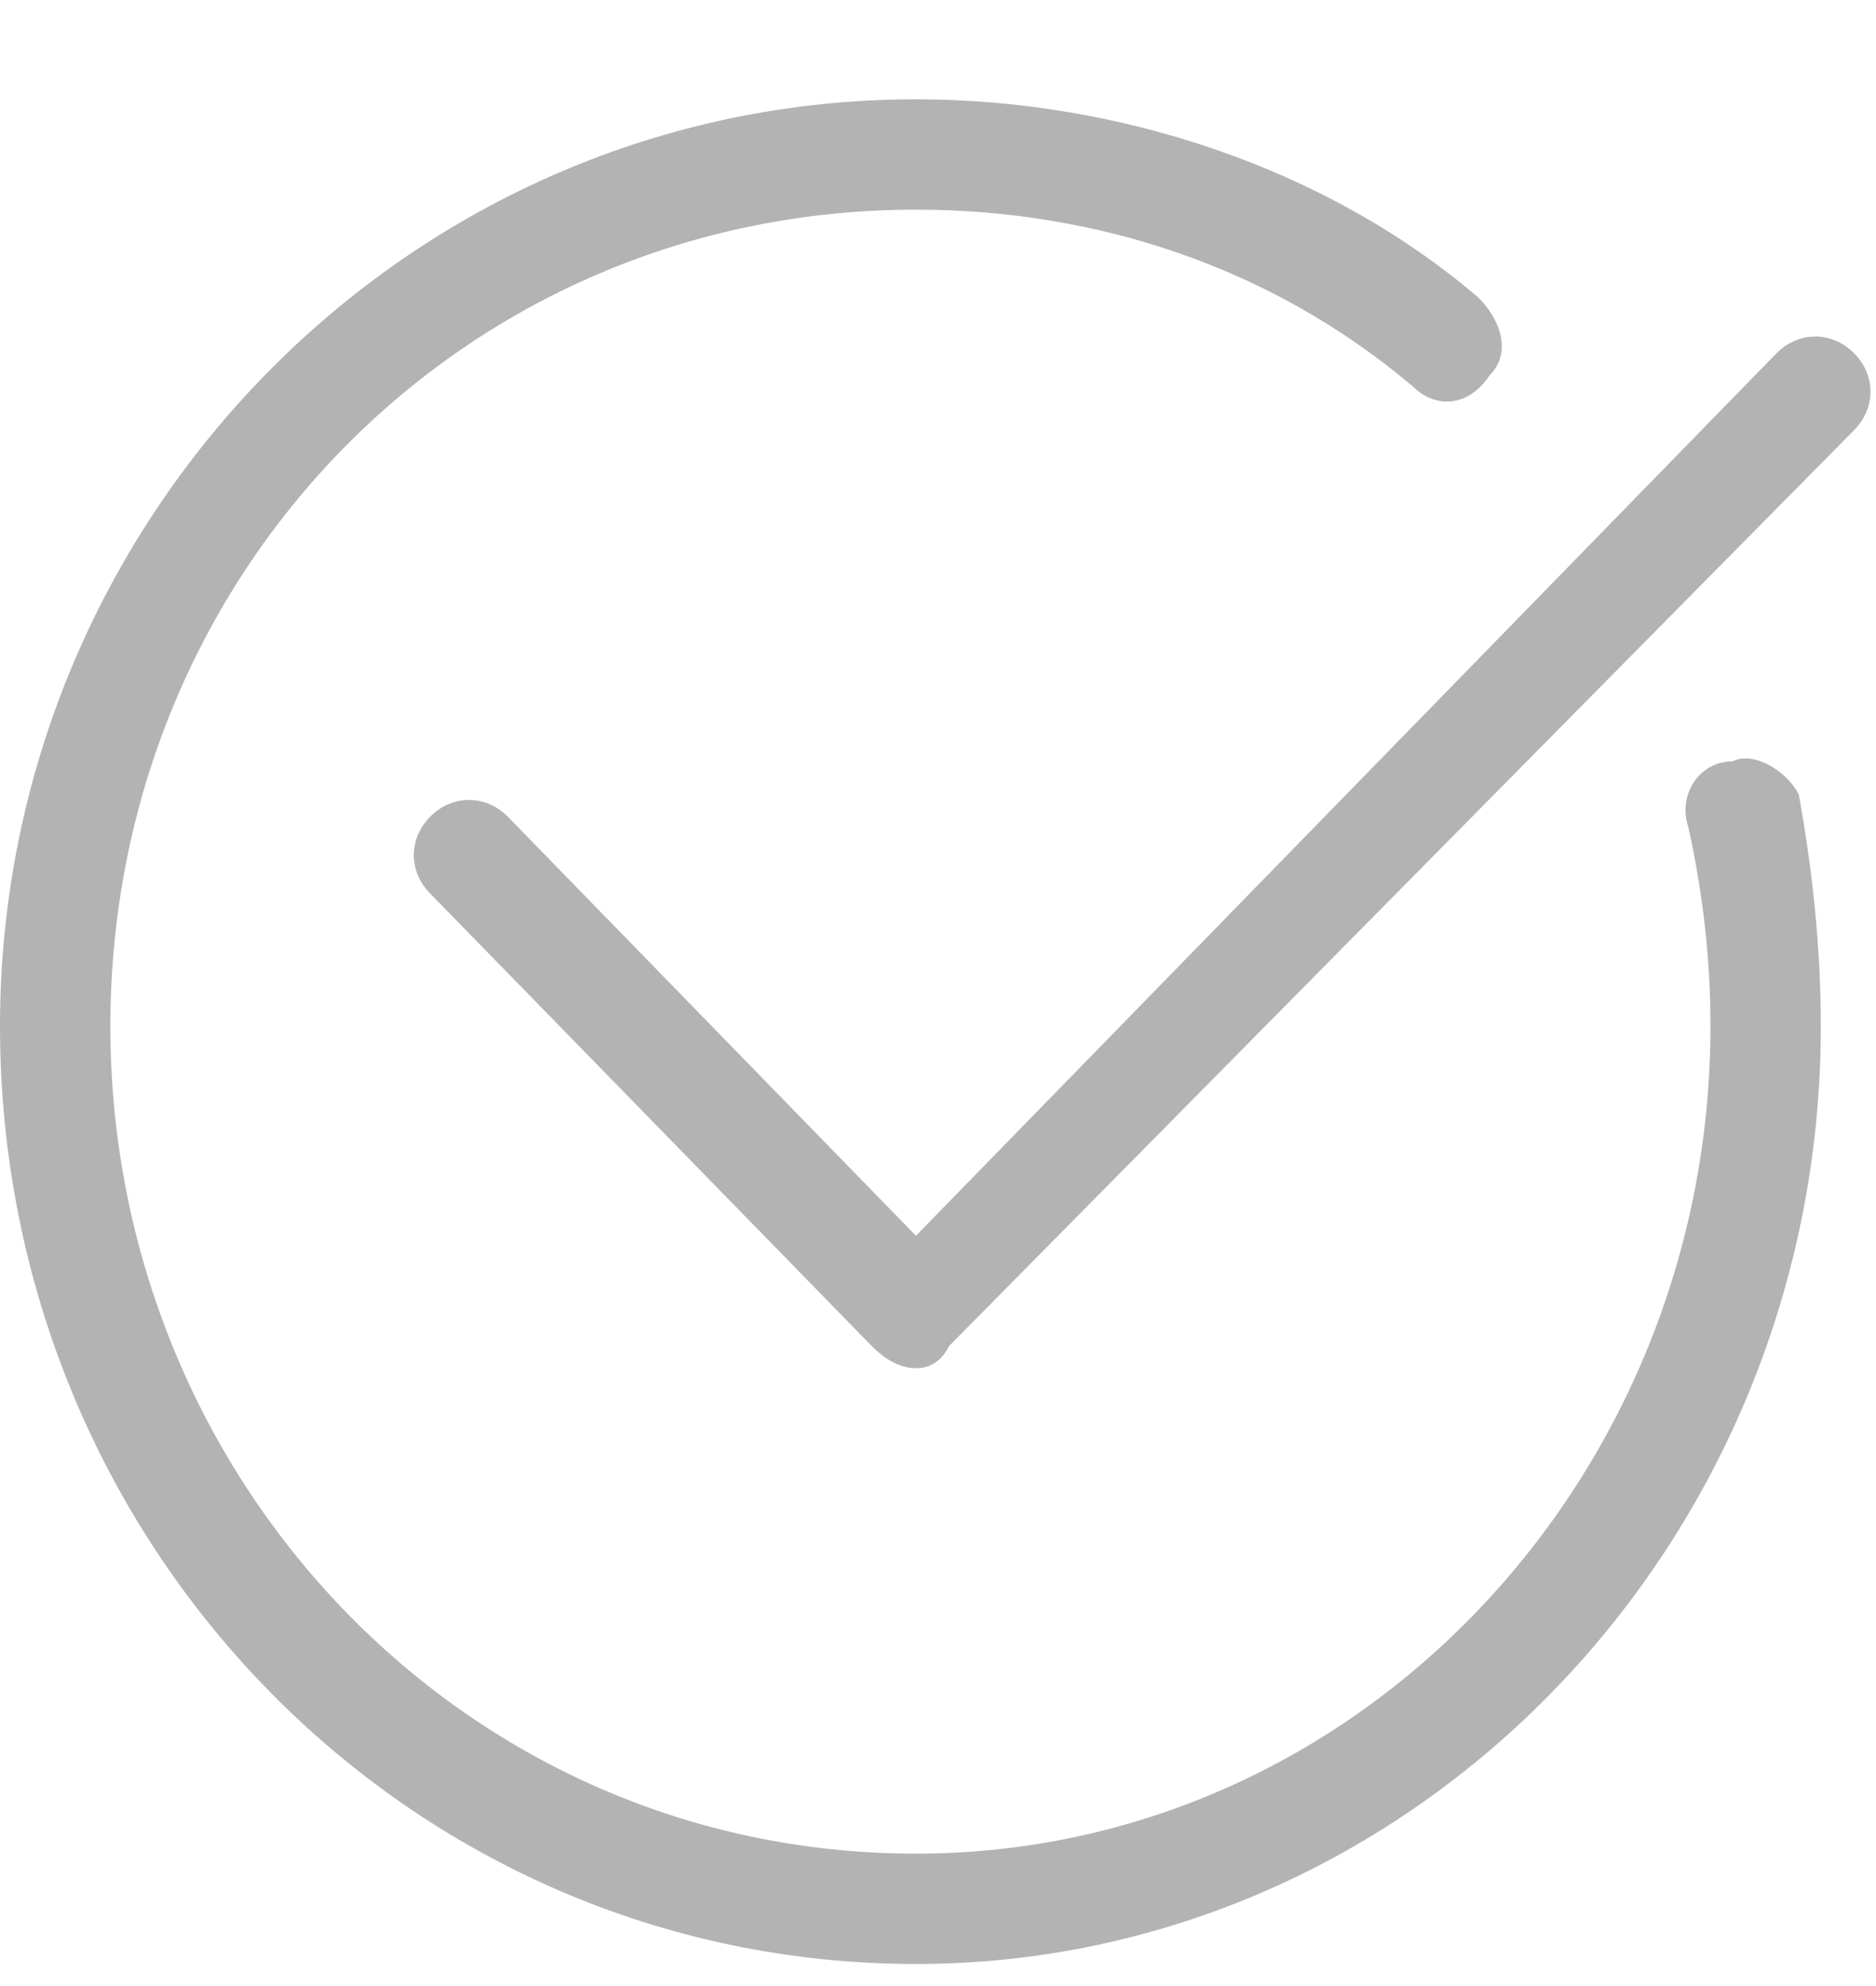<svg version="1.2" xmlns="http://www.w3.org/2000/svg" viewBox="0 0 17 18" width="17" height="18"><style>.a{fill:#b3b3b3}</style><path class="a" d="m8.3 12.4q-0.2 0-0.4-0.2l-4-4.1c-0.2-0.2-0.2-0.5 0-0.7 0.2-0.2 0.5-0.2 0.7 0l3.7 3.8 7.8-8c0.2-0.2 0.5-0.2 0.7 0 0.2 0.2 0.2 0.5 0 0.7l-8.2 8.3q-0.1 0.2-0.3 0.2zm0 5.4c-4.6 0-8.3-3.8-8.3-8.5 0-4.6 3.7-8.4 8.3-8.4 1.8 0 3.7 0.6 5.1 1.8 0.2 0.2 0.3 0.5 0.1 0.7-0.2 0.3-0.5 0.3-0.7 0.1-1.3-1.1-2.9-1.6-4.5-1.6-4.1 0-7.3 3.3-7.3 7.4 0 4.1 3.2 7.5 7.3 7.5 4 0 7.2-3.4 7.2-7.5q0-0.9-0.2-1.8c-0.1-0.3 0.1-0.6 0.4-0.6 0.2-0.1 0.5 0.1 0.6 0.3q0.2 1.1 0.2 2.1c0 4.7-3.7 8.5-8.2 8.5z"/></svg>